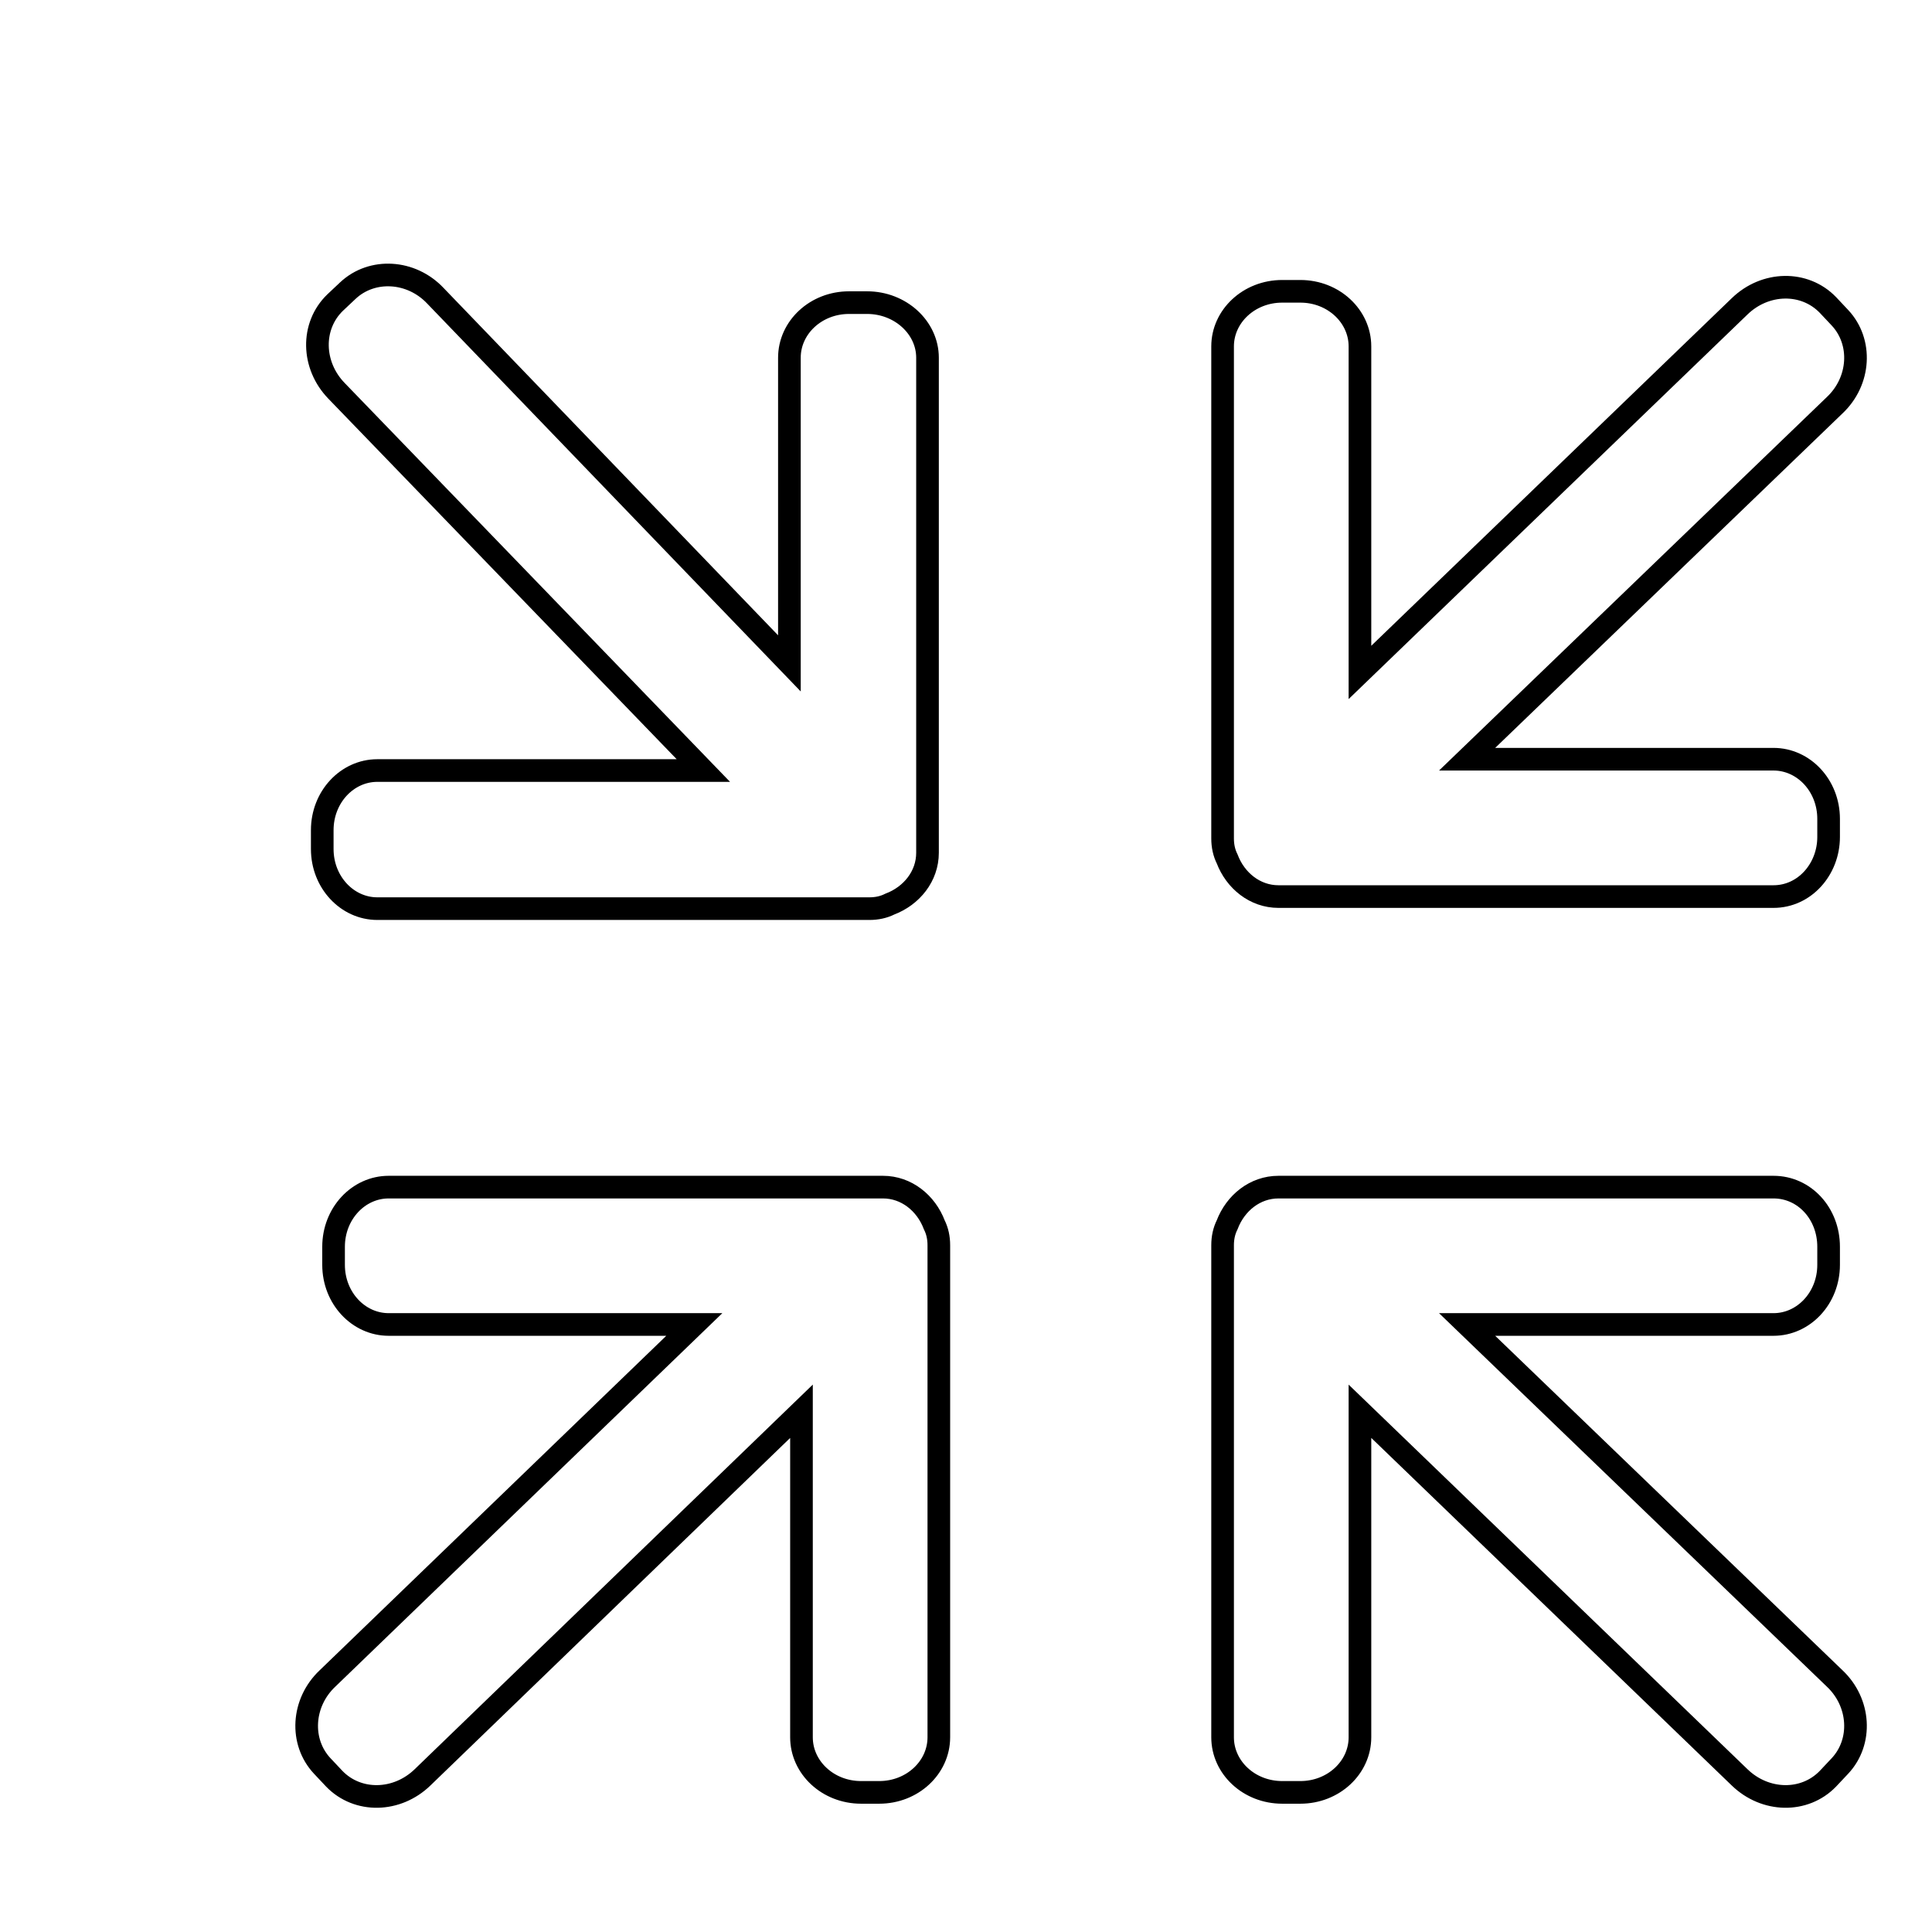 <?xml version="1.0" encoding="utf-8"?>
<!-- Svg Vector Icons : http://www.onlinewebfonts.com/icon -->
<!DOCTYPE svg PUBLIC "-//W3C//DTD SVG 1.1//EN" "http://www.w3.org/Graphics/SVG/1.1/DTD/svg11.dtd">
<svg version="1.1" xmlns="http://www.w3.org/2000/svg" xmlns:xlink="http://www.w3.org/1999/xlink" x="0px" y="0px" viewBox="0 0 256 256" enable-background="new 0 0 256 256" xml:space="preserve">
<g><g><path stroke-width="3" fill-opacity="0" stroke="#000000"  d="M10,18"/><path stroke-width="3" fill-opacity="0" stroke="#000000"  d="M122.9,47.4V113c0,3.1-2.1,5.7-5,6.8c-0.8,0.4-1.7,0.6-2.7,0.6H50c-4,0-7.3-3.5-7.3-7.9V110c0-4.4,3.3-7.9,7.3-7.9h43.2L44.6,51.8c-3.3-3.4-3.4-8.6-0.2-11.7l1.7-1.6c3.2-3,8.4-2.7,11.6,0.7l46.9,48.7V47.4c0-4,3.5-7.3,7.9-7.3h2.4C119.3,40.1,122.9,43.4,122.9,47.4L122.9,47.4z"/><path stroke-width="3" fill-opacity="0" stroke="#000000"  d="M235,118.8h-65.6c-3.1,0-5.7-2.1-6.8-5c-0.4-0.8-0.6-1.7-0.6-2.7V45.9c0-4,3.5-7.3,7.9-7.3h2.4c4.4,0,7.9,3.3,7.9,7.3v43.2l50.3-48.5c3.4-3.3,8.6-3.4,11.7-0.2l1.6,1.7c3,3.2,2.7,8.4-0.7,11.6l-48.7,46.9H235c4,0,7.3,3.5,7.3,7.9v2.4C242.3,115.2,239.1,118.8,235,118.8L235,118.8z"/><path stroke-width="3" fill-opacity="0" stroke="#000000"  d="M235,157.3h-65.6c-3.1,0-5.7,2.1-6.8,5c-0.4,0.8-0.6,1.7-0.6,2.7v65.2c0,4,3.5,7.3,7.9,7.3h2.4c4.4,0,7.9-3.3,7.9-7.3V187l50.3,48.5c3.4,3.3,8.6,3.4,11.7,0.2l1.6-1.7c3-3.2,2.7-8.4-0.7-11.6l-48.7-46.9H235c4,0,7.3-3.5,7.3-7.9v-2.4C242.3,160.8,239.1,157.3,235,157.3L235,157.3z"/><path stroke-width="3" fill-opacity="0" stroke="#000000"  d="M51.5,157.3h65.5c3.1,0,5.7,2.1,6.8,5c0.4,0.8,0.6,1.7,0.6,2.7v65.2c0,4-3.5,7.3-7.9,7.3h-2.4c-4.4,0-7.9-3.3-7.9-7.3V187L56,235.5c-3.4,3.3-8.6,3.4-11.7,0.2l-1.6-1.7c-3-3.2-2.7-8.4,0.7-11.6L92,175.5H51.5c-4,0-7.3-3.5-7.3-7.9v-2.4C44.2,160.8,47.5,157.3,51.5,157.3L51.5,157.3z"/></g></g>
</svg>
